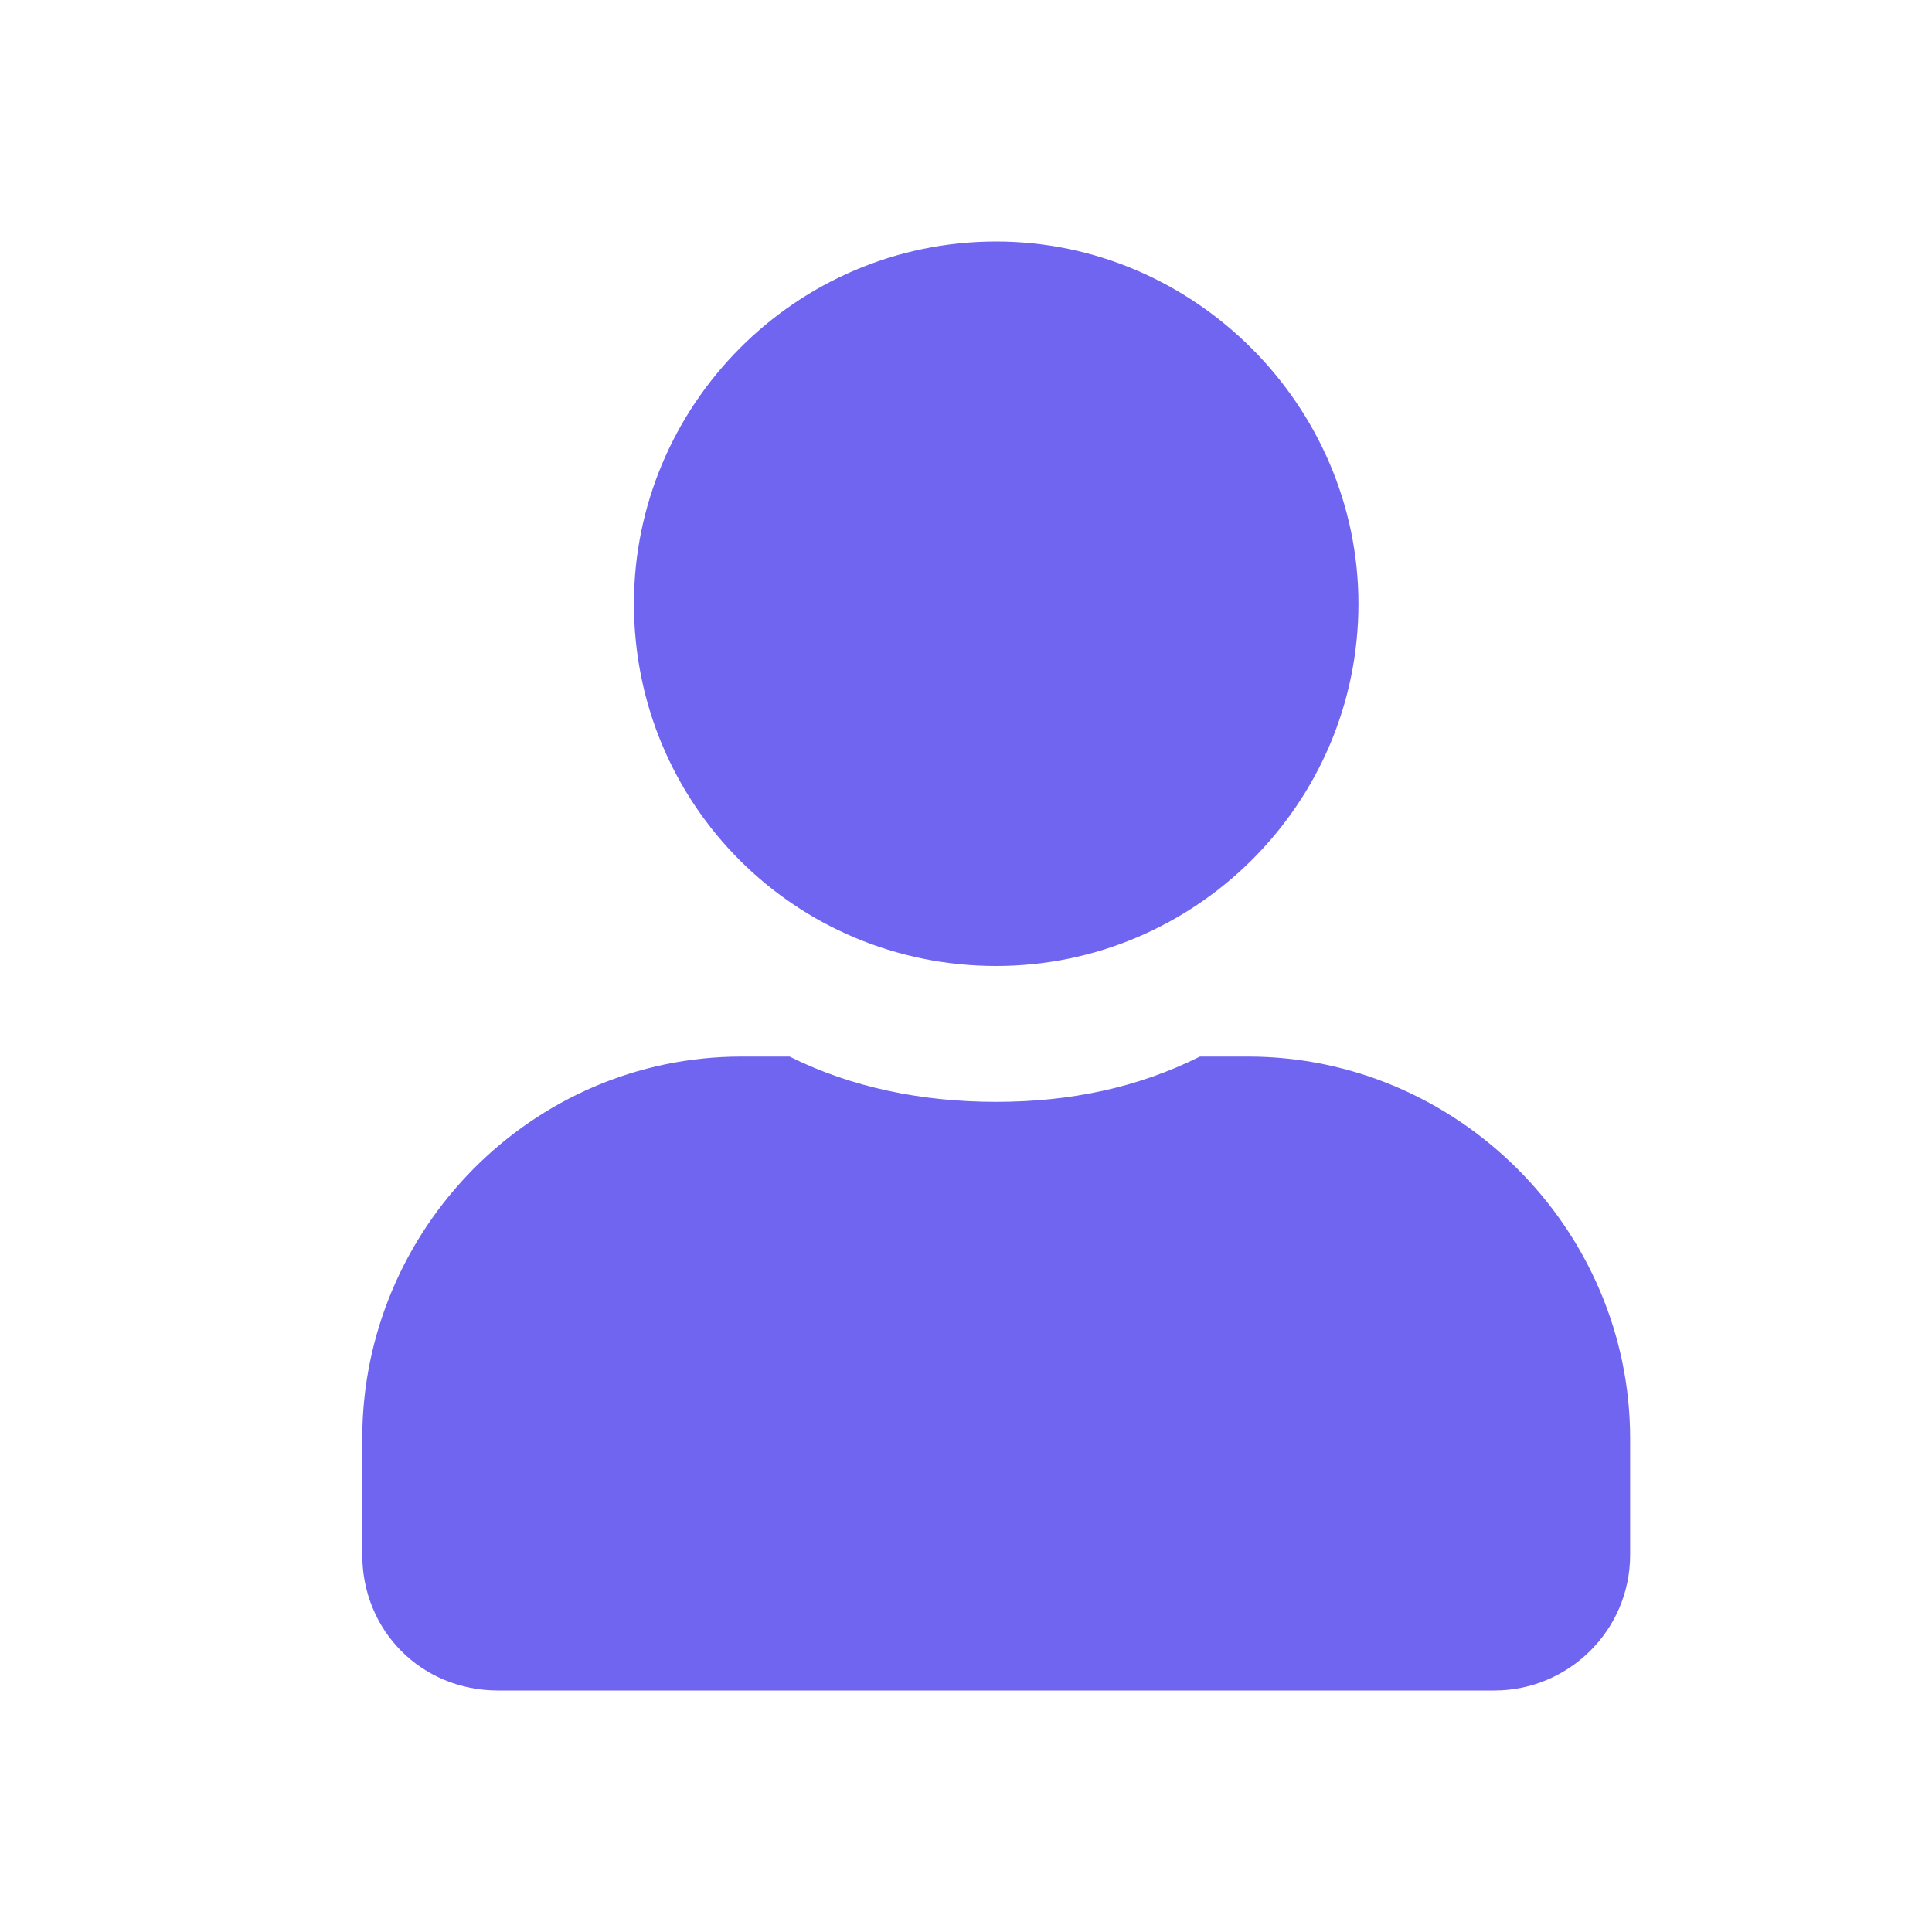 <svg width="32" height="32" viewBox="0 0 32 32" fill="none" xmlns="http://www.w3.org/2000/svg">
<path d="M16.5 16C19.781 16 22.5 13.328 22.5 10C22.5 6.719 19.781 4 16.5 4C13.172 4 10.5 6.719 10.5 10C10.5 13.328 13.172 16 16.5 16ZM20.672 17.5H19.875C18.844 18.016 17.719 18.25 16.5 18.25C15.281 18.25 14.109 18.016 13.078 17.5H12.281C8.812 17.5 6 20.359 6 23.828V25.75C6 27.016 6.984 28 8.25 28H24.75C25.969 28 27 27.016 27 25.75V23.828C27 20.359 24.141 17.5 20.672 17.5Z" fill="#7065F0"/>
</svg>
